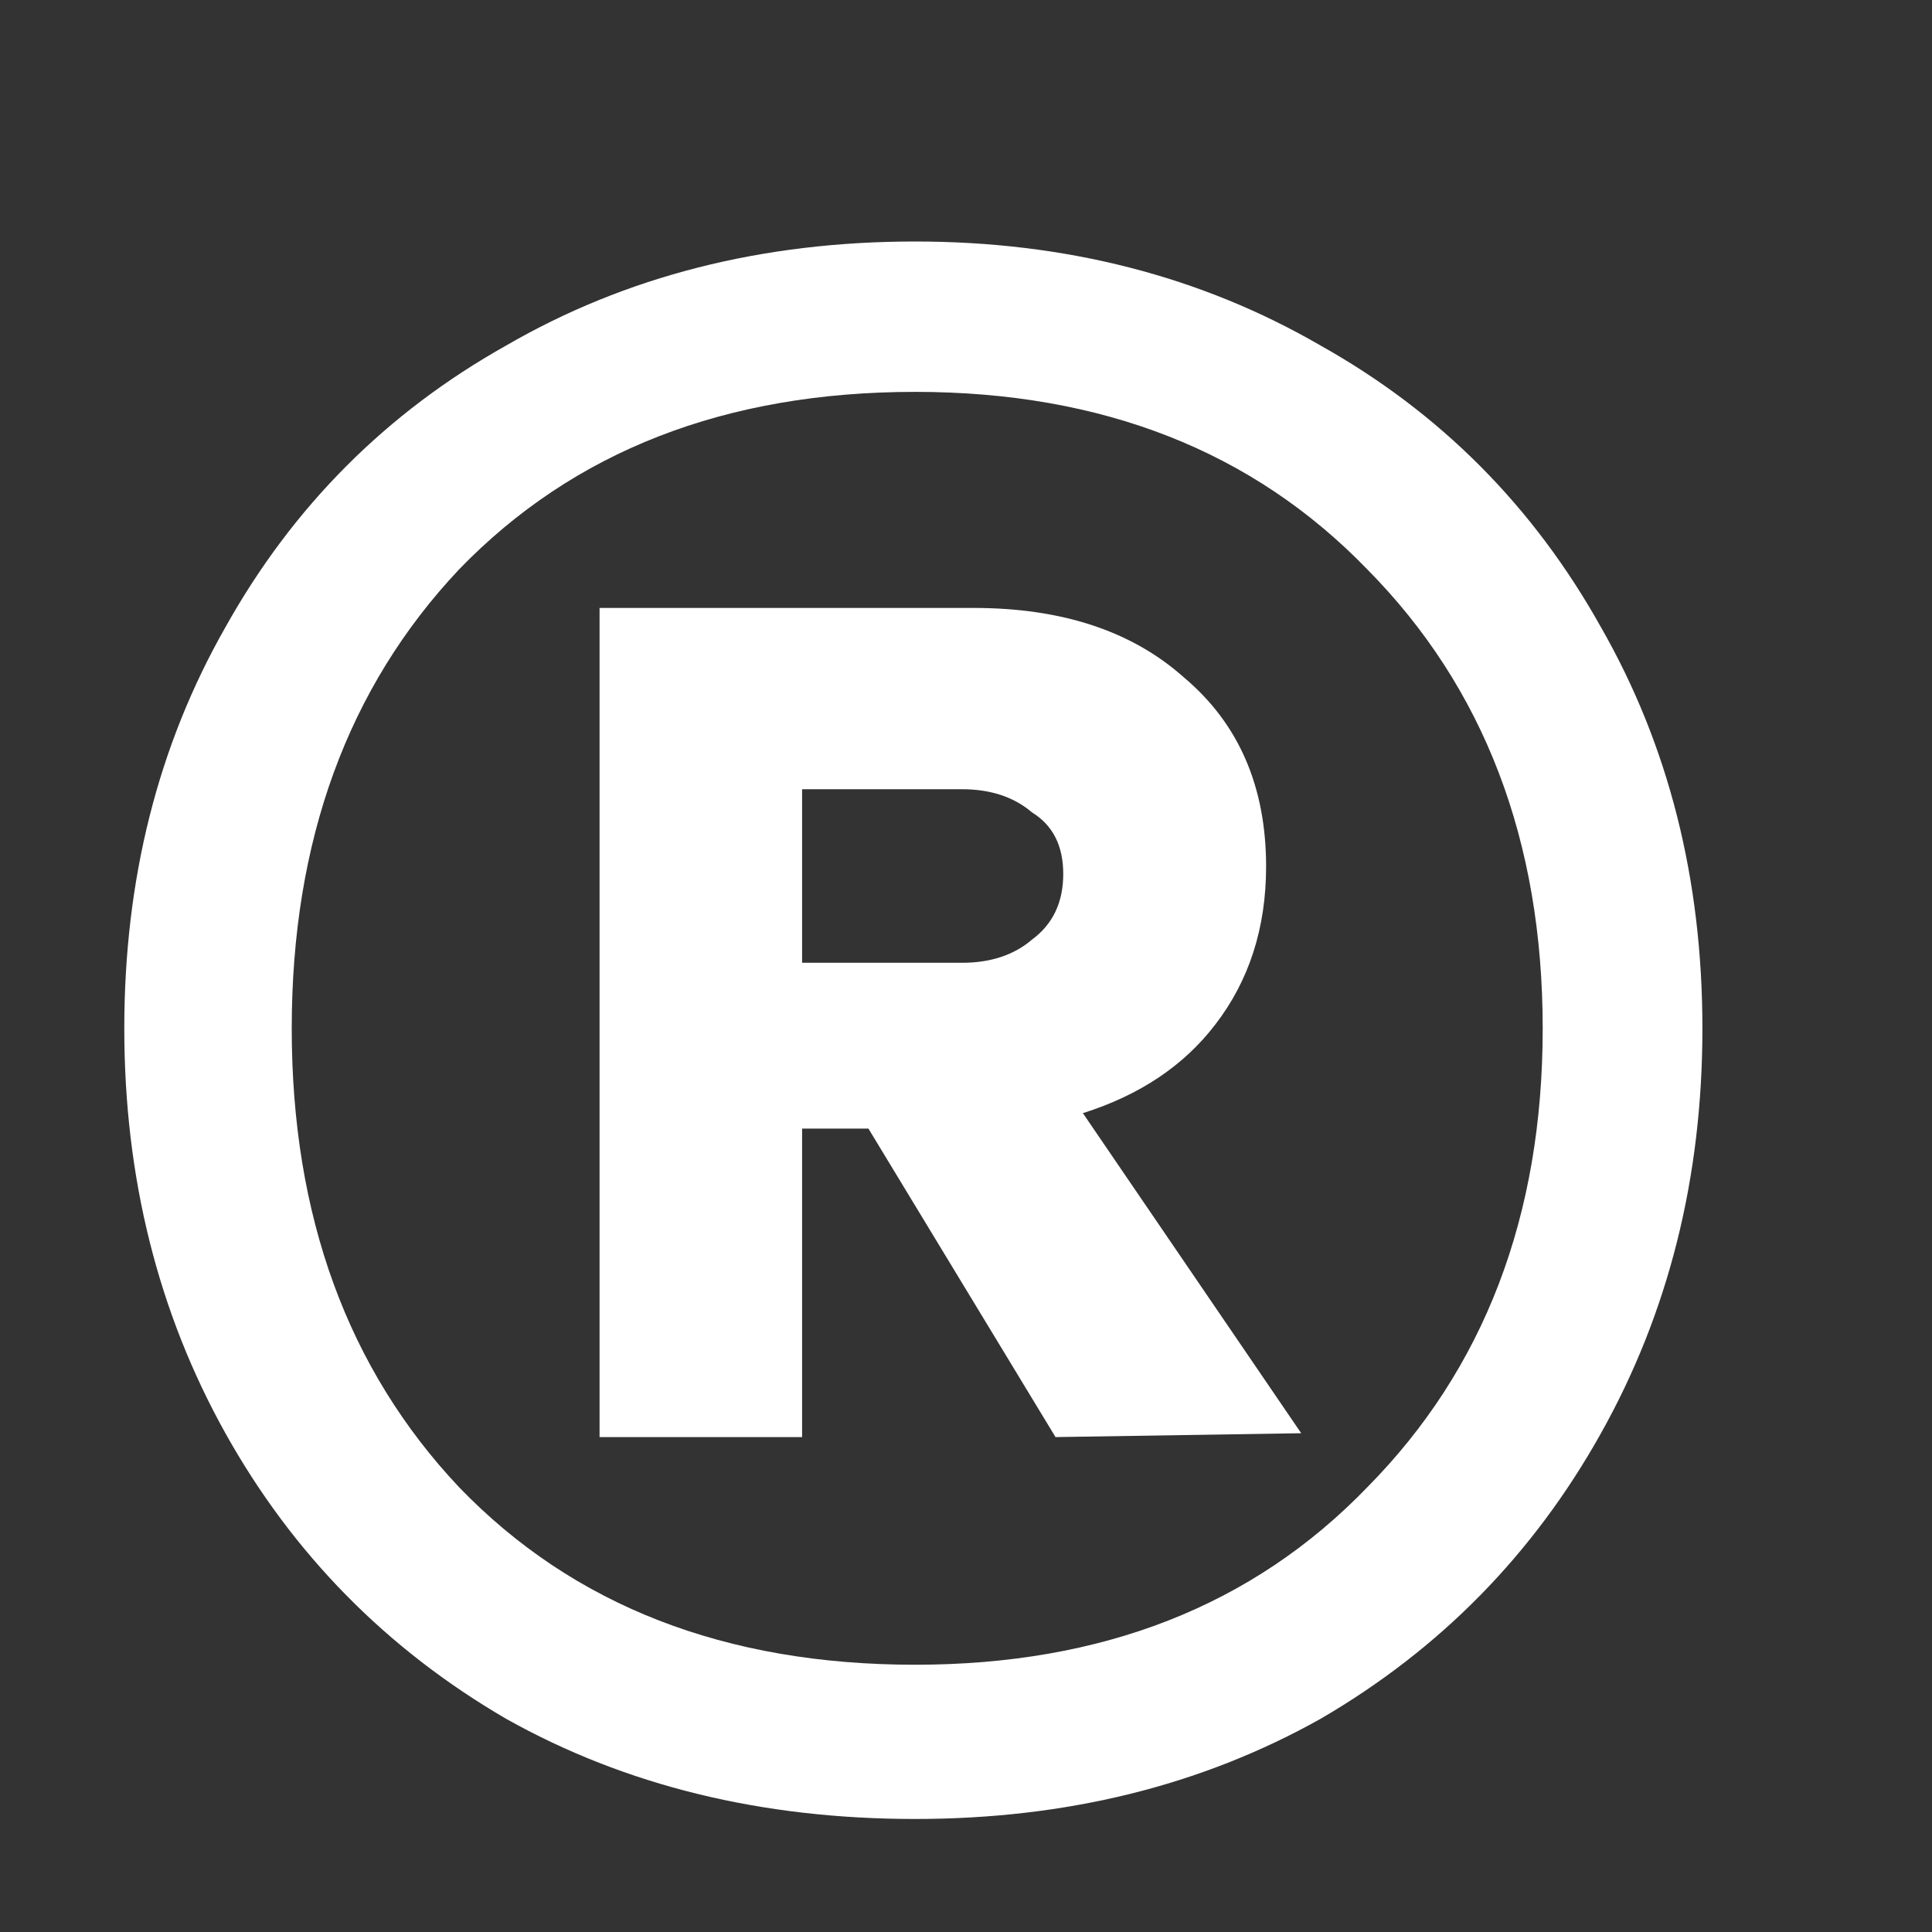 <svg width="6" height="6" viewBox="0 0 6 6" fill="none" xmlns="http://www.w3.org/2000/svg">
<rect x="0" y="0" width="6" height="6" fill="#333333" stroke="none"/>
<path d="M2.842 0.75C3.31 0.75 3.73 0.858 4.101 1.073C4.472 1.281 4.762 1.572 4.972 1.948C5.182 2.315 5.287 2.73 5.287 3.194C5.287 3.657 5.182 4.076 4.972 4.451C4.762 4.827 4.472 5.122 4.101 5.338C3.73 5.546 3.31 5.649 2.842 5.649C2.366 5.649 1.943 5.546 1.572 5.338C1.201 5.122 0.91 4.827 0.7 4.451C0.491 4.076 0.386 3.657 0.386 3.194C0.386 2.73 0.491 2.315 0.7 1.948C0.91 1.572 1.201 1.281 1.572 1.073C1.943 0.858 2.366 0.75 2.842 0.75ZM2.842 5.17C3.423 5.17 3.891 4.987 4.246 4.619C4.609 4.252 4.791 3.777 4.791 3.194C4.791 2.611 4.609 2.135 4.246 1.768C3.891 1.401 3.423 1.217 2.842 1.217C2.253 1.217 1.781 1.401 1.426 1.768C1.08 2.135 0.906 2.611 0.906 3.194C0.906 3.777 1.08 4.252 1.426 4.619C1.781 4.987 2.253 5.17 2.842 5.17ZM3.932 2.691C3.932 2.882 3.879 3.046 3.774 3.182C3.677 3.309 3.54 3.401 3.363 3.457L4.041 4.451L3.278 4.463L2.697 3.505H2.491V4.463H1.862V1.888H3.024C3.298 1.888 3.516 1.96 3.677 2.104C3.847 2.247 3.932 2.443 3.932 2.691ZM2.491 2.99H2.988C3.076 2.99 3.149 2.966 3.205 2.918C3.27 2.87 3.302 2.802 3.302 2.714C3.302 2.627 3.27 2.563 3.205 2.523C3.149 2.475 3.076 2.451 2.988 2.451H2.491V2.99Z" fill="white"/>
</svg>
